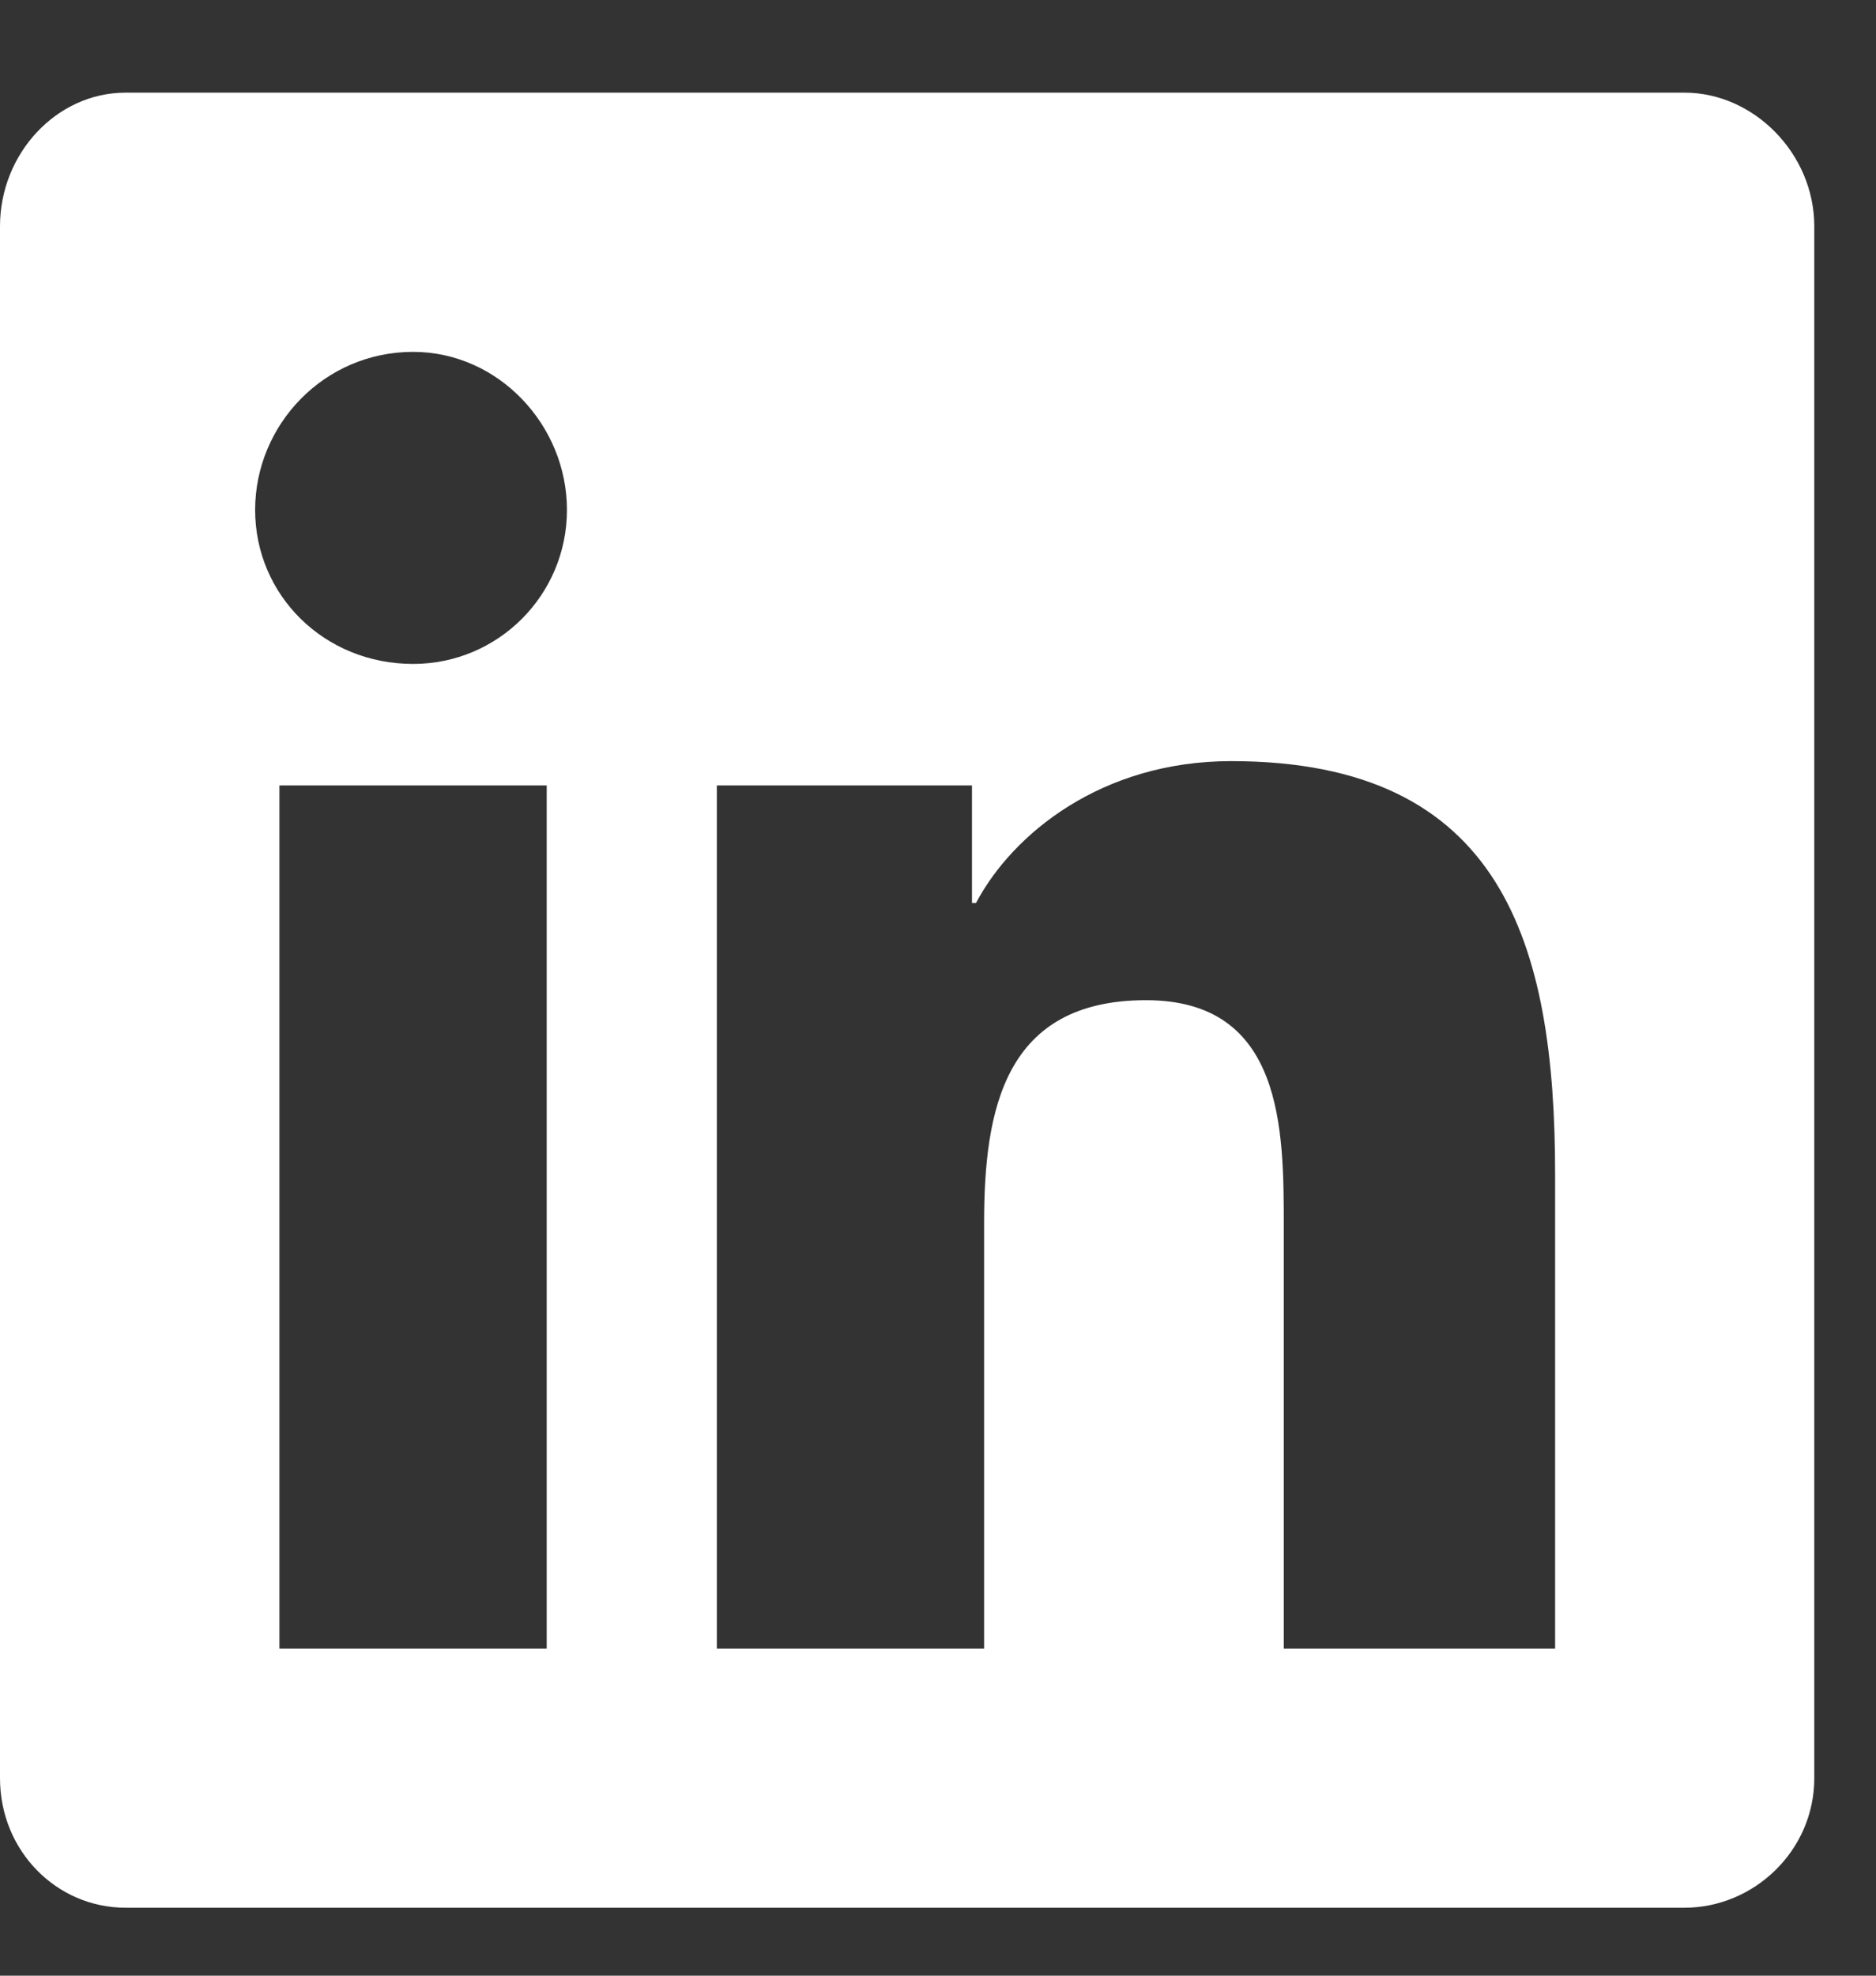<svg width="19" height="20" viewBox="0 0 19 20" fill="none" xmlns="http://www.w3.org/2000/svg">
<rect x="0" y="0" width="19" height="20" fill="#333333" stroke="none"/>
<path id="linkedin" d="M17.062 0.938C17.76 0.938 18.375 1.553 18.375 2.291V18C18.375 18.738 17.76 19.312 17.062 19.312H1.271C0.574 19.312 0 18.738 0 18V2.291C0 1.553 0.574 0.938 1.271 0.938H17.062ZM5.537 16.688V7.951H2.83V16.688H5.537ZM4.184 6.721C5.045 6.721 5.742 6.023 5.742 5.162C5.742 4.301 5.045 3.562 4.184 3.562C3.281 3.562 2.584 4.301 2.584 5.162C2.584 6.023 3.281 6.721 4.184 6.721ZM15.75 16.688V11.889C15.75 9.551 15.217 7.705 12.469 7.705C11.156 7.705 10.254 8.443 9.885 9.141H9.844V7.951H7.26V16.688H9.967V12.381C9.967 11.232 10.172 10.125 11.607 10.125C13.002 10.125 13.002 11.438 13.002 12.422V16.688H15.75Z" fill="white"/>
</svg>
